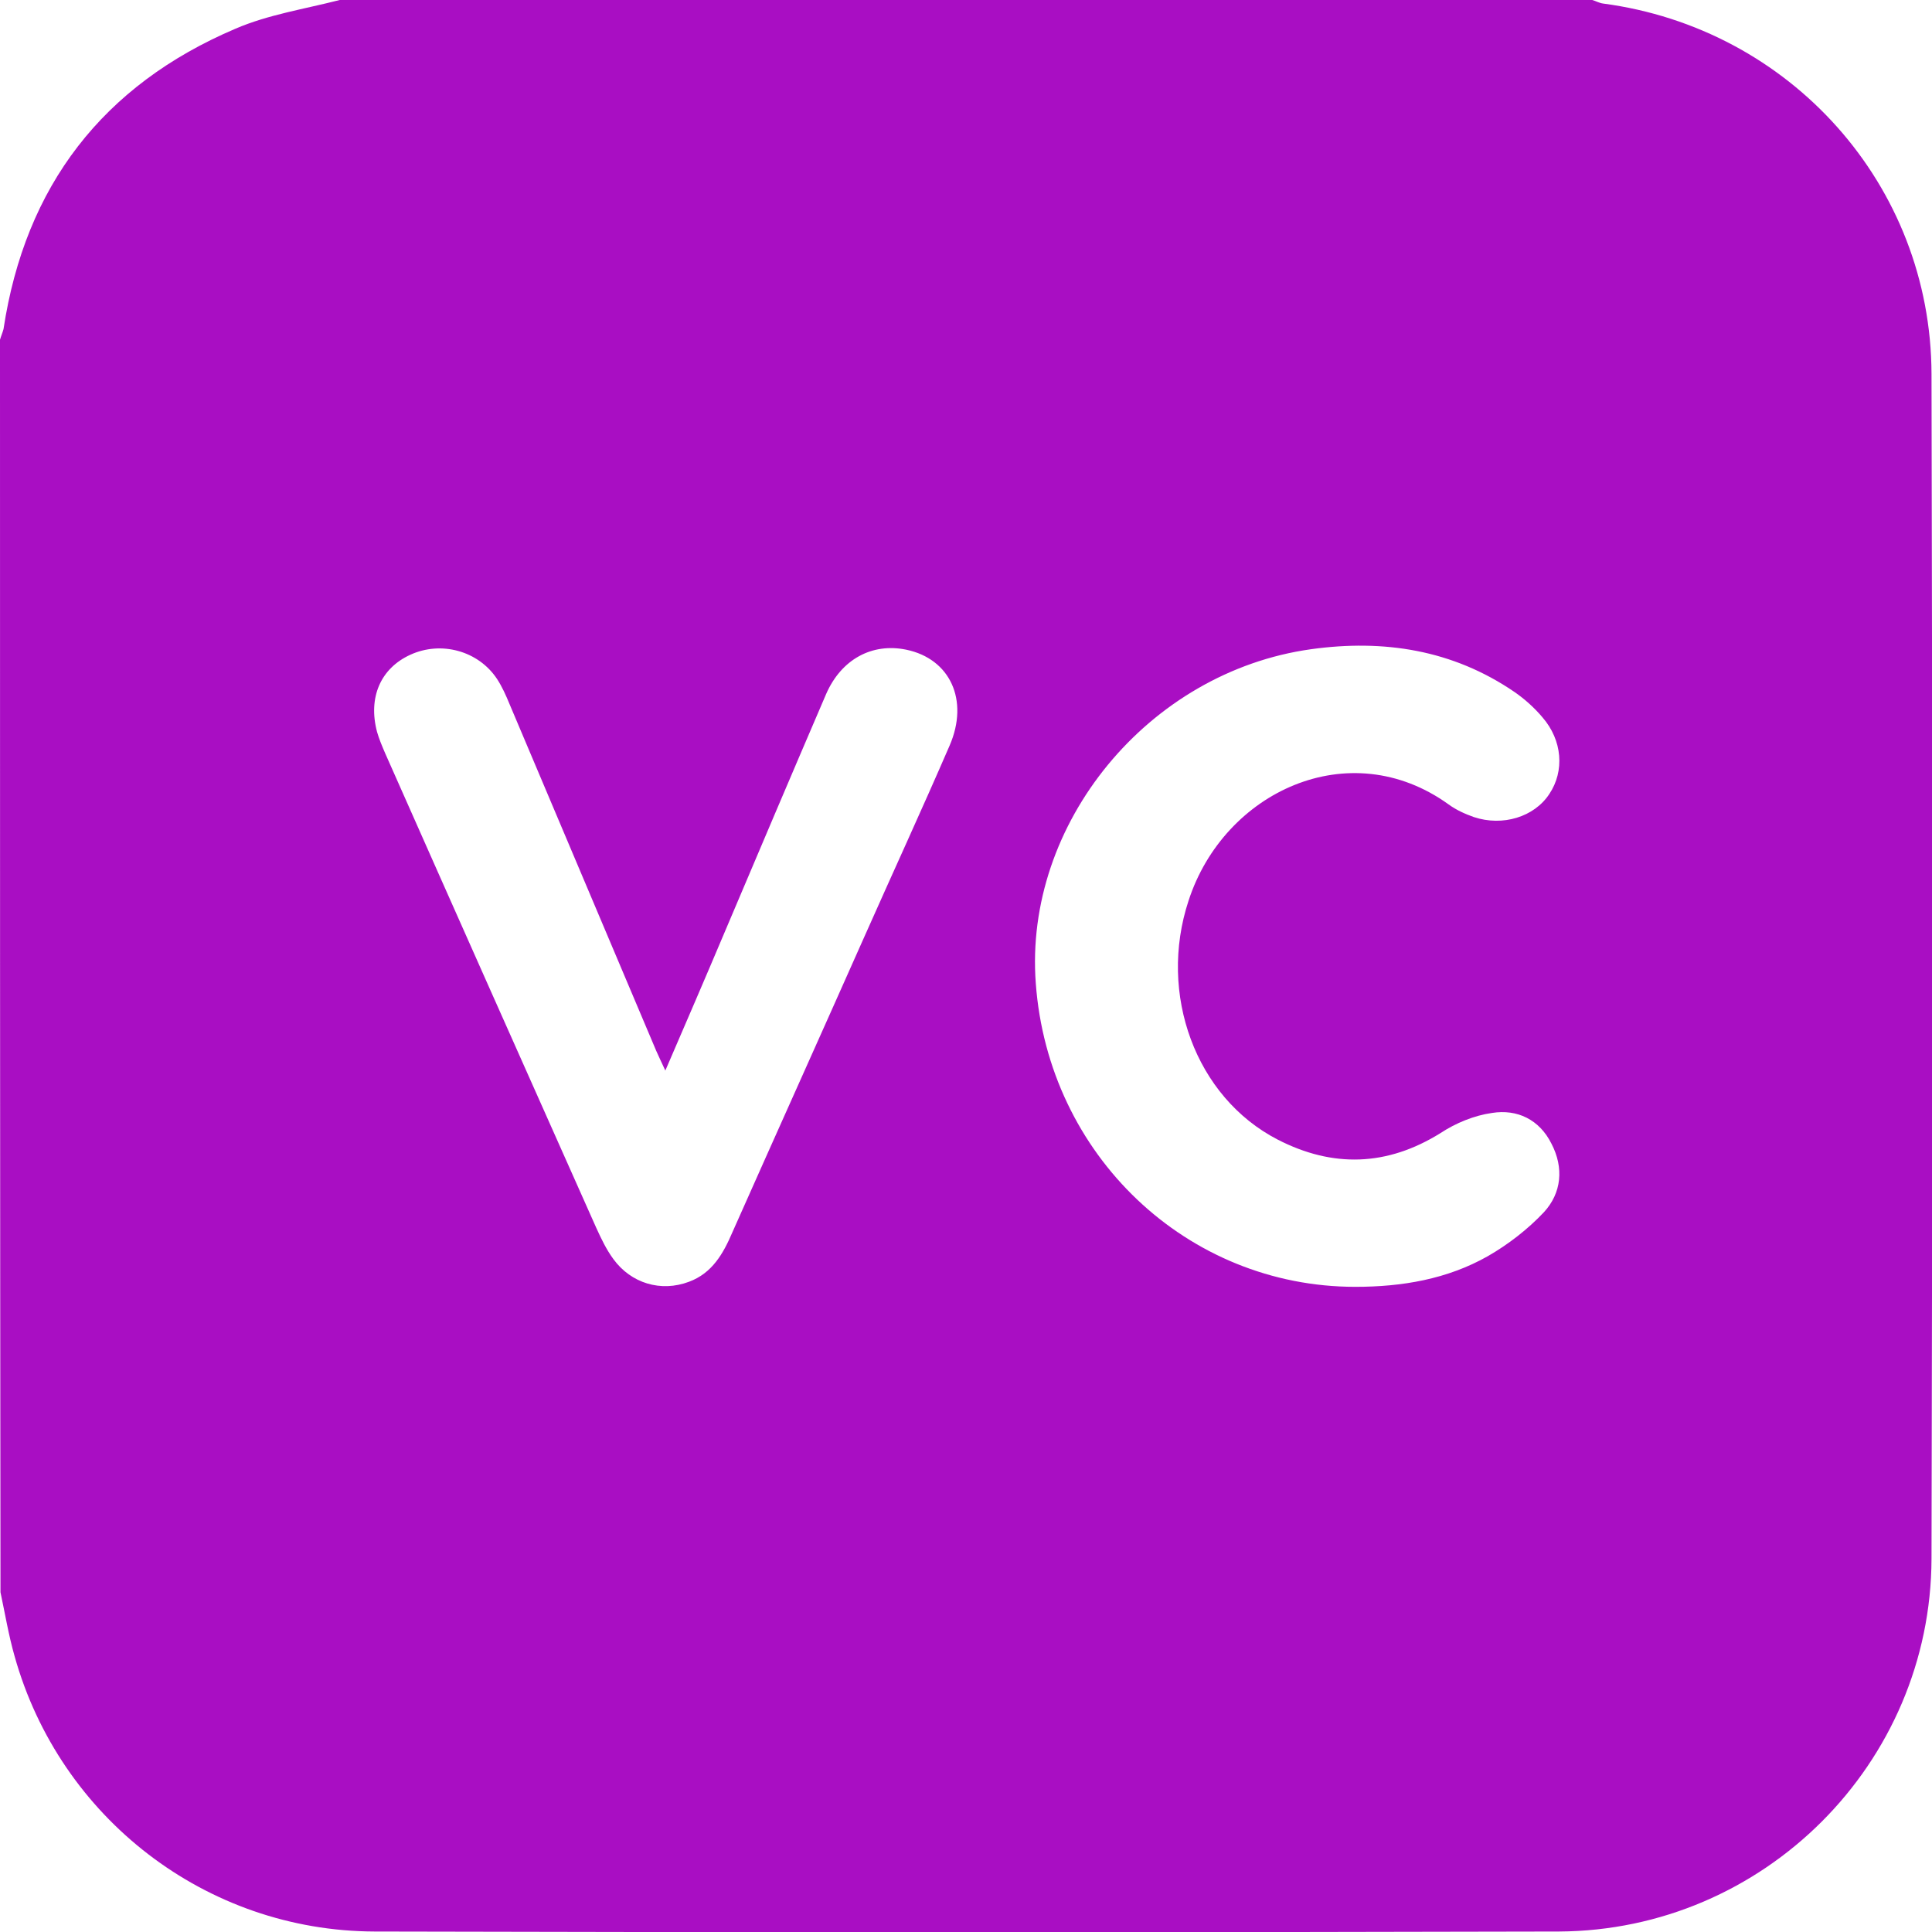<svg width="32" height="32" viewBox="0 0 32 32" fill="none" xmlns="http://www.w3.org/2000/svg">
<g clip-path="url(#clip0_2284_169)">
<path d="M5.627 0C12.54 0 19.452 0 26.373 0C26.431 0.017 26.49 0.05 26.548 0.058C29.654 0.468 31.983 3.064 31.992 6.195C32.008 12.732 32.008 19.277 31.992 25.814C31.983 29.212 29.212 31.975 25.822 31.992C19.285 32.008 12.74 32.008 6.203 31.992C3.415 31.983 0.993 30.113 0.242 27.433C0.142 27.083 0.083 26.724 0.008 26.373C0 19.452 0 12.54 0 5.627C0.017 5.568 0.042 5.51 0.058 5.452C0.417 3.081 1.703 1.411 3.899 0.476C4.441 0.242 5.043 0.15 5.627 0ZM22.449 21.314C23.217 21.314 23.969 21.189 24.645 20.805C24.979 20.613 25.305 20.362 25.572 20.078C25.864 19.761 25.906 19.344 25.697 18.943C25.497 18.542 25.129 18.367 24.712 18.434C24.419 18.475 24.111 18.601 23.86 18.767C22.975 19.319 22.074 19.344 21.164 18.876C19.803 18.175 19.177 16.463 19.686 14.919C20.27 13.116 22.349 12.139 23.994 13.324C24.119 13.416 24.269 13.483 24.411 13.533C24.887 13.692 25.413 13.533 25.663 13.149C25.914 12.773 25.881 12.264 25.547 11.88C25.413 11.721 25.254 11.579 25.087 11.463C24.061 10.761 22.917 10.586 21.715 10.753C19.018 11.129 16.956 13.642 17.156 16.288C17.365 19.135 19.661 21.314 22.449 21.314ZM11.02 17.732C10.953 17.59 10.912 17.499 10.87 17.407C10.06 15.495 9.25 13.575 8.44 11.663C8.382 11.521 8.315 11.371 8.232 11.245C7.923 10.778 7.305 10.611 6.796 10.845C6.303 11.07 6.094 11.554 6.245 12.122C6.278 12.239 6.328 12.356 6.378 12.473C7.539 15.094 8.708 17.716 9.876 20.337C9.96 20.521 10.043 20.696 10.16 20.855C10.452 21.255 10.945 21.406 11.412 21.23C11.796 21.088 11.98 20.763 12.13 20.412C12.857 18.776 13.591 17.148 14.318 15.512C14.785 14.46 15.27 13.408 15.729 12.348C16.054 11.596 15.737 10.912 15.011 10.761C14.443 10.644 13.934 10.92 13.683 11.496C13.116 12.815 12.556 14.134 11.997 15.453C11.68 16.204 11.362 16.939 11.02 17.732Z" fill="#A90EC3"/>
</g>
<defs>
<clipPath id="clip0_2284_169">
<rect width="32" height="32" fill="white"/>
</clipPath>
</defs>
</svg>
